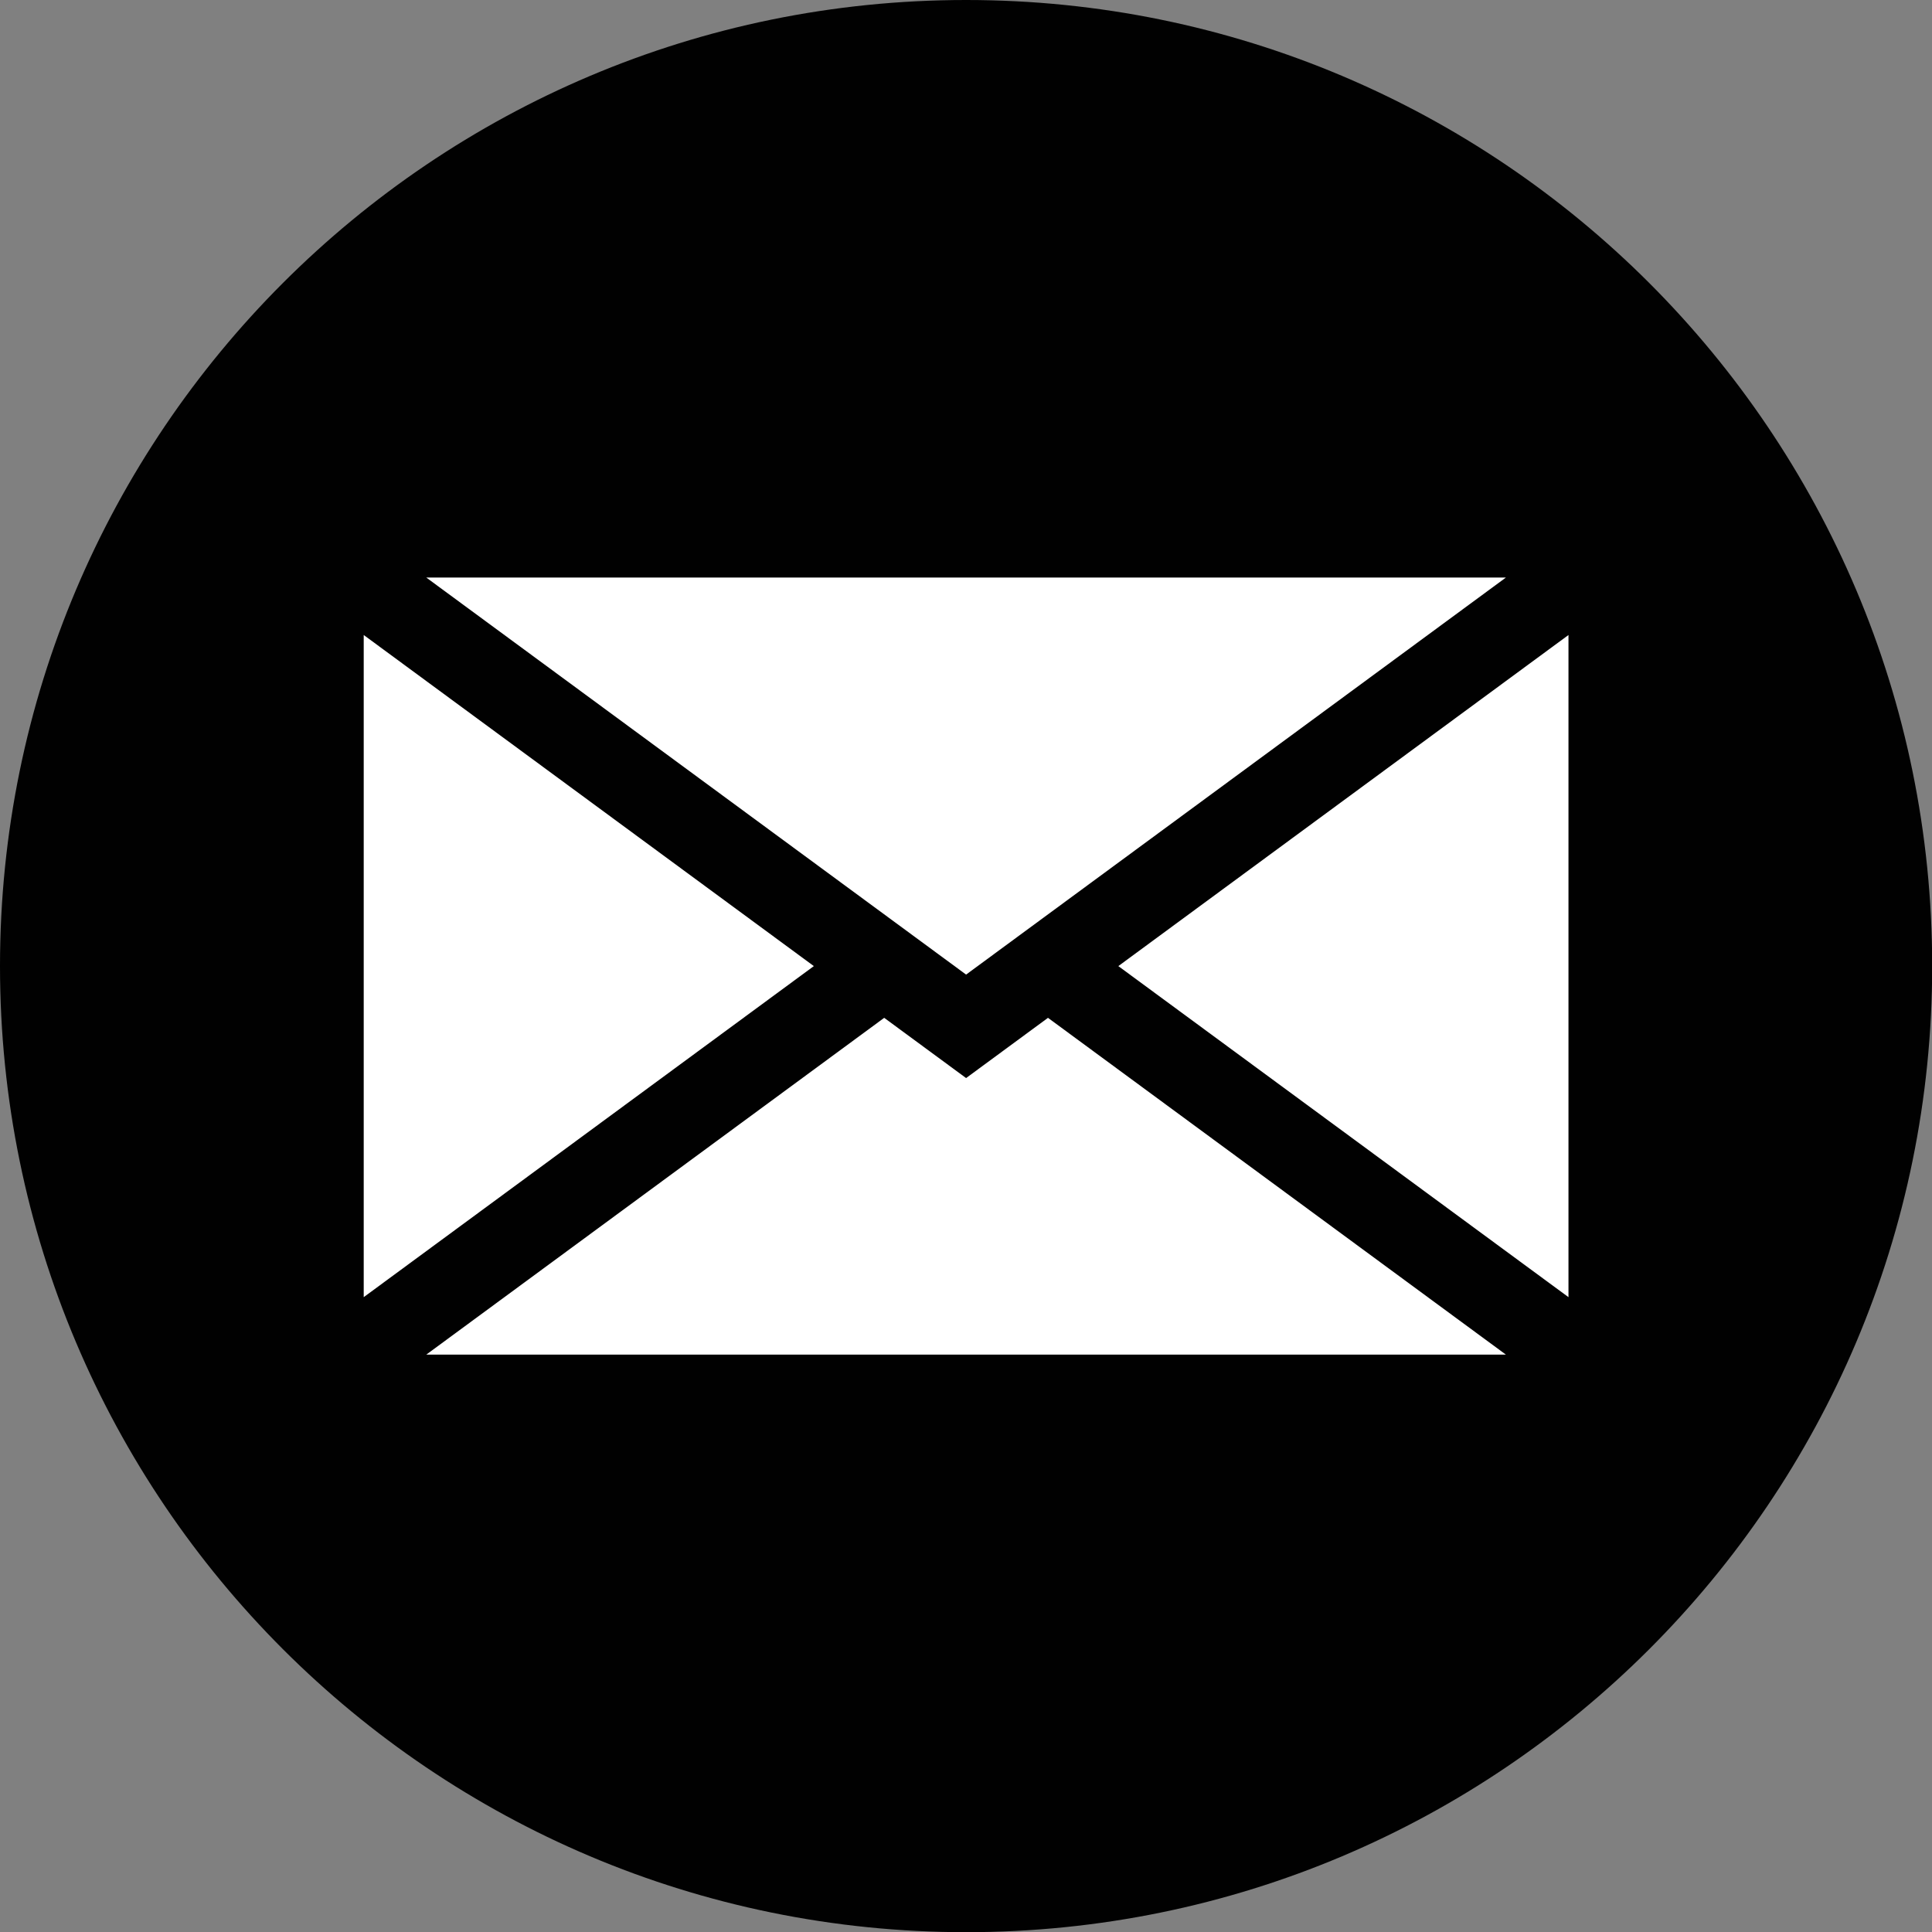 <?xml version="1.0" encoding="UTF-8"?><svg xmlns="http://www.w3.org/2000/svg" xmlns:xlink="http://www.w3.org/1999/xlink" height="429.3" preserveAspectRatio="xMidYMid meet" version="1.0" viewBox="0.0 0.0 429.3 429.3" width="429.3" zoomAndPan="magnify"><rect x="0.0" y="0.0" width="429.3" height="429.3" fill="#808080" stroke="none"/><defs><clipPath id="a"><path d="M 0 0 L 429.34 0 L 429.34 429.34 L 0 429.34 Z M 0 0"/></clipPath></defs><g><g clip-path="url(#a)" id="change1_1"><path d="M 214.672 429.34 L 214.668 429.34 C 96.109 429.34 0 333.23 0 214.672 L 0 214.668 C 0 96.109 96.109 0 214.668 0 L 214.672 0 C 333.23 0 429.34 96.109 429.34 214.668 L 429.34 214.672 C 429.34 333.23 333.23 429.34 214.672 429.34" fill="#010101"/></g><g id="change2_1"><path d="M 248.5 214.672 L 348.523 141.102 L 348.523 288.234 Z M 248.5 214.672" fill="#fff"/></g><g id="change2_2"><path d="M 80.82 141.102 L 180.84 214.672 L 80.82 288.234 Z M 80.82 141.102" fill="#fff"/></g><g id="change2_3"><path d="M 94.723 301.004 L 196.473 226.168 L 214.672 239.551 L 232.867 226.168 L 334.617 301.004 L 94.723 301.004" fill="#fff"/></g><g id="change2_4"><path d="M 94.723 128.336 L 334.617 128.336 L 214.672 216.559 Z M 94.723 128.336" fill="#fff"/></g></g></svg>
